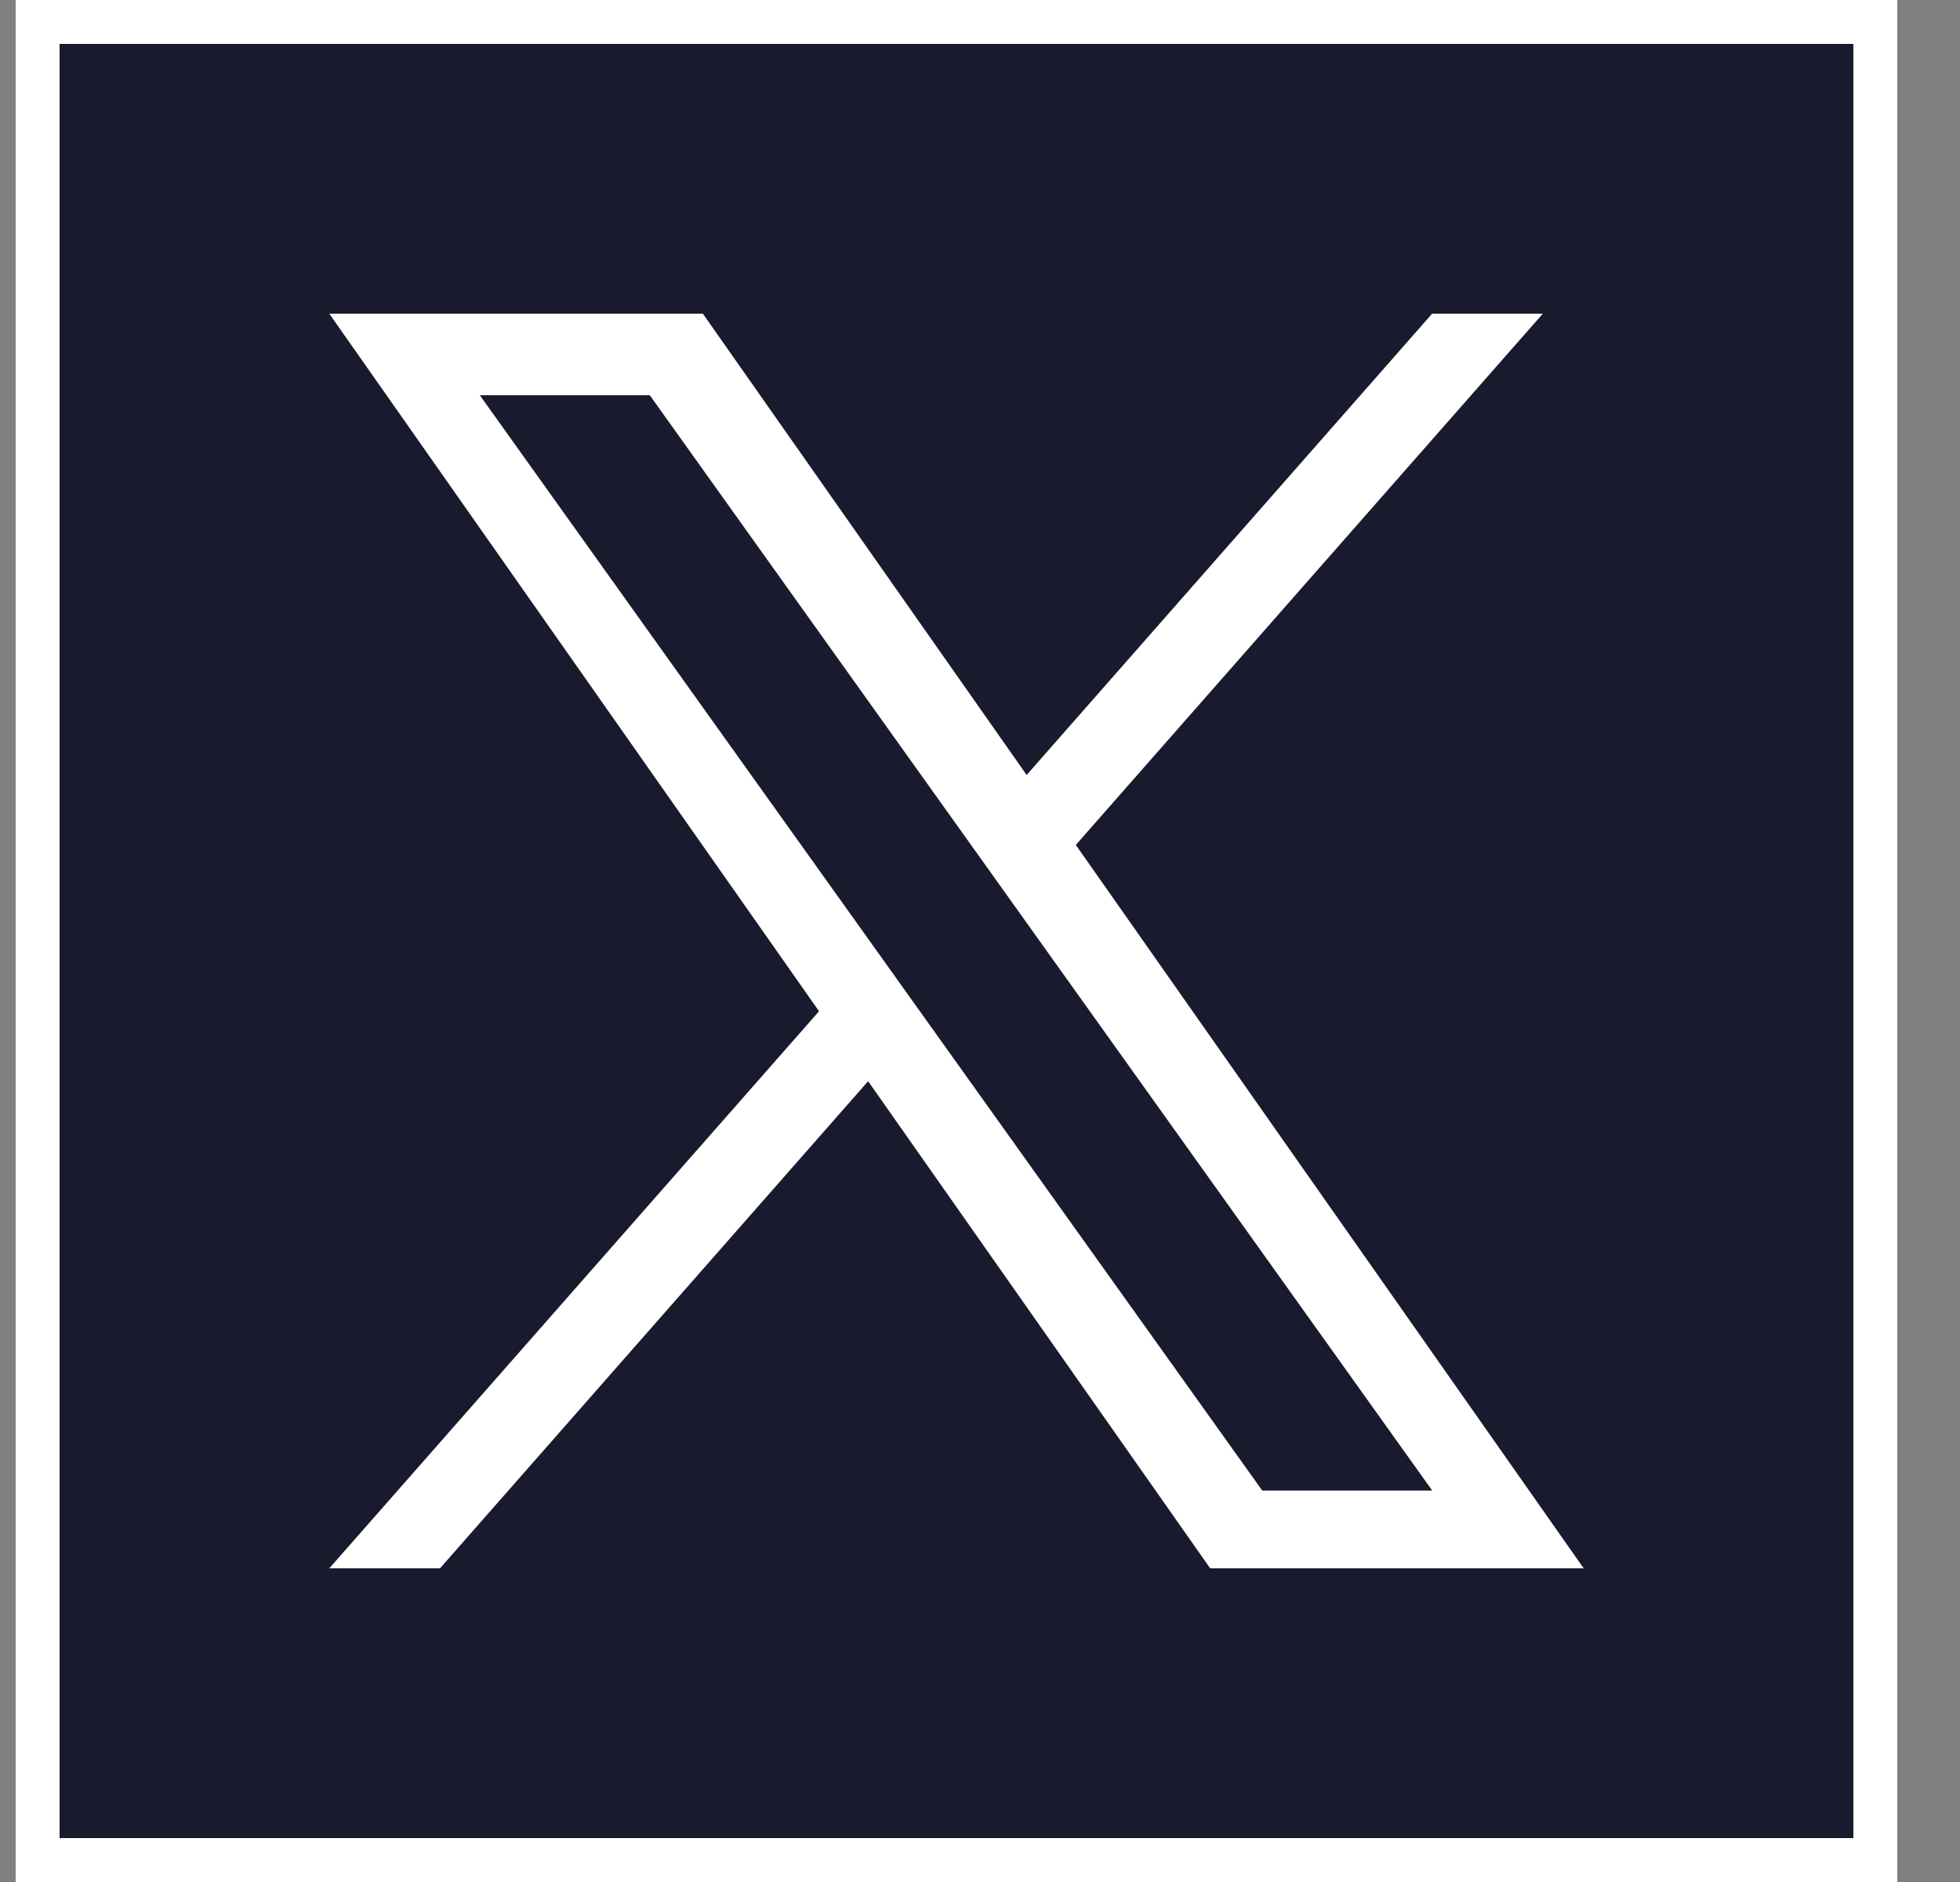 <svg width="25" height="24" viewBox="0 0 25 24" fill="none" xmlns="http://www.w3.org/2000/svg">
<rect x="0" y="0" width="25" height="24" fill="#808080" stroke="none"/>
<rect x="0.48" y="0.28" width="23.44" height="23.44" fill="#1A1A2E" stroke="white" stroke-width="0.56"/>
<path d="M13.722 10.775L19.679 4H18.267L13.095 9.883L8.965 4H4.2L10.447 12.896L4.2 20H5.612L11.073 13.788L15.436 20H20.2L13.722 10.775H13.722ZM11.789 12.974L11.156 12.088L6.12 5.04H8.288L12.352 10.728L12.985 11.614L18.268 19.008H16.1L11.789 12.974V12.974Z" fill="white"/>
</svg>

